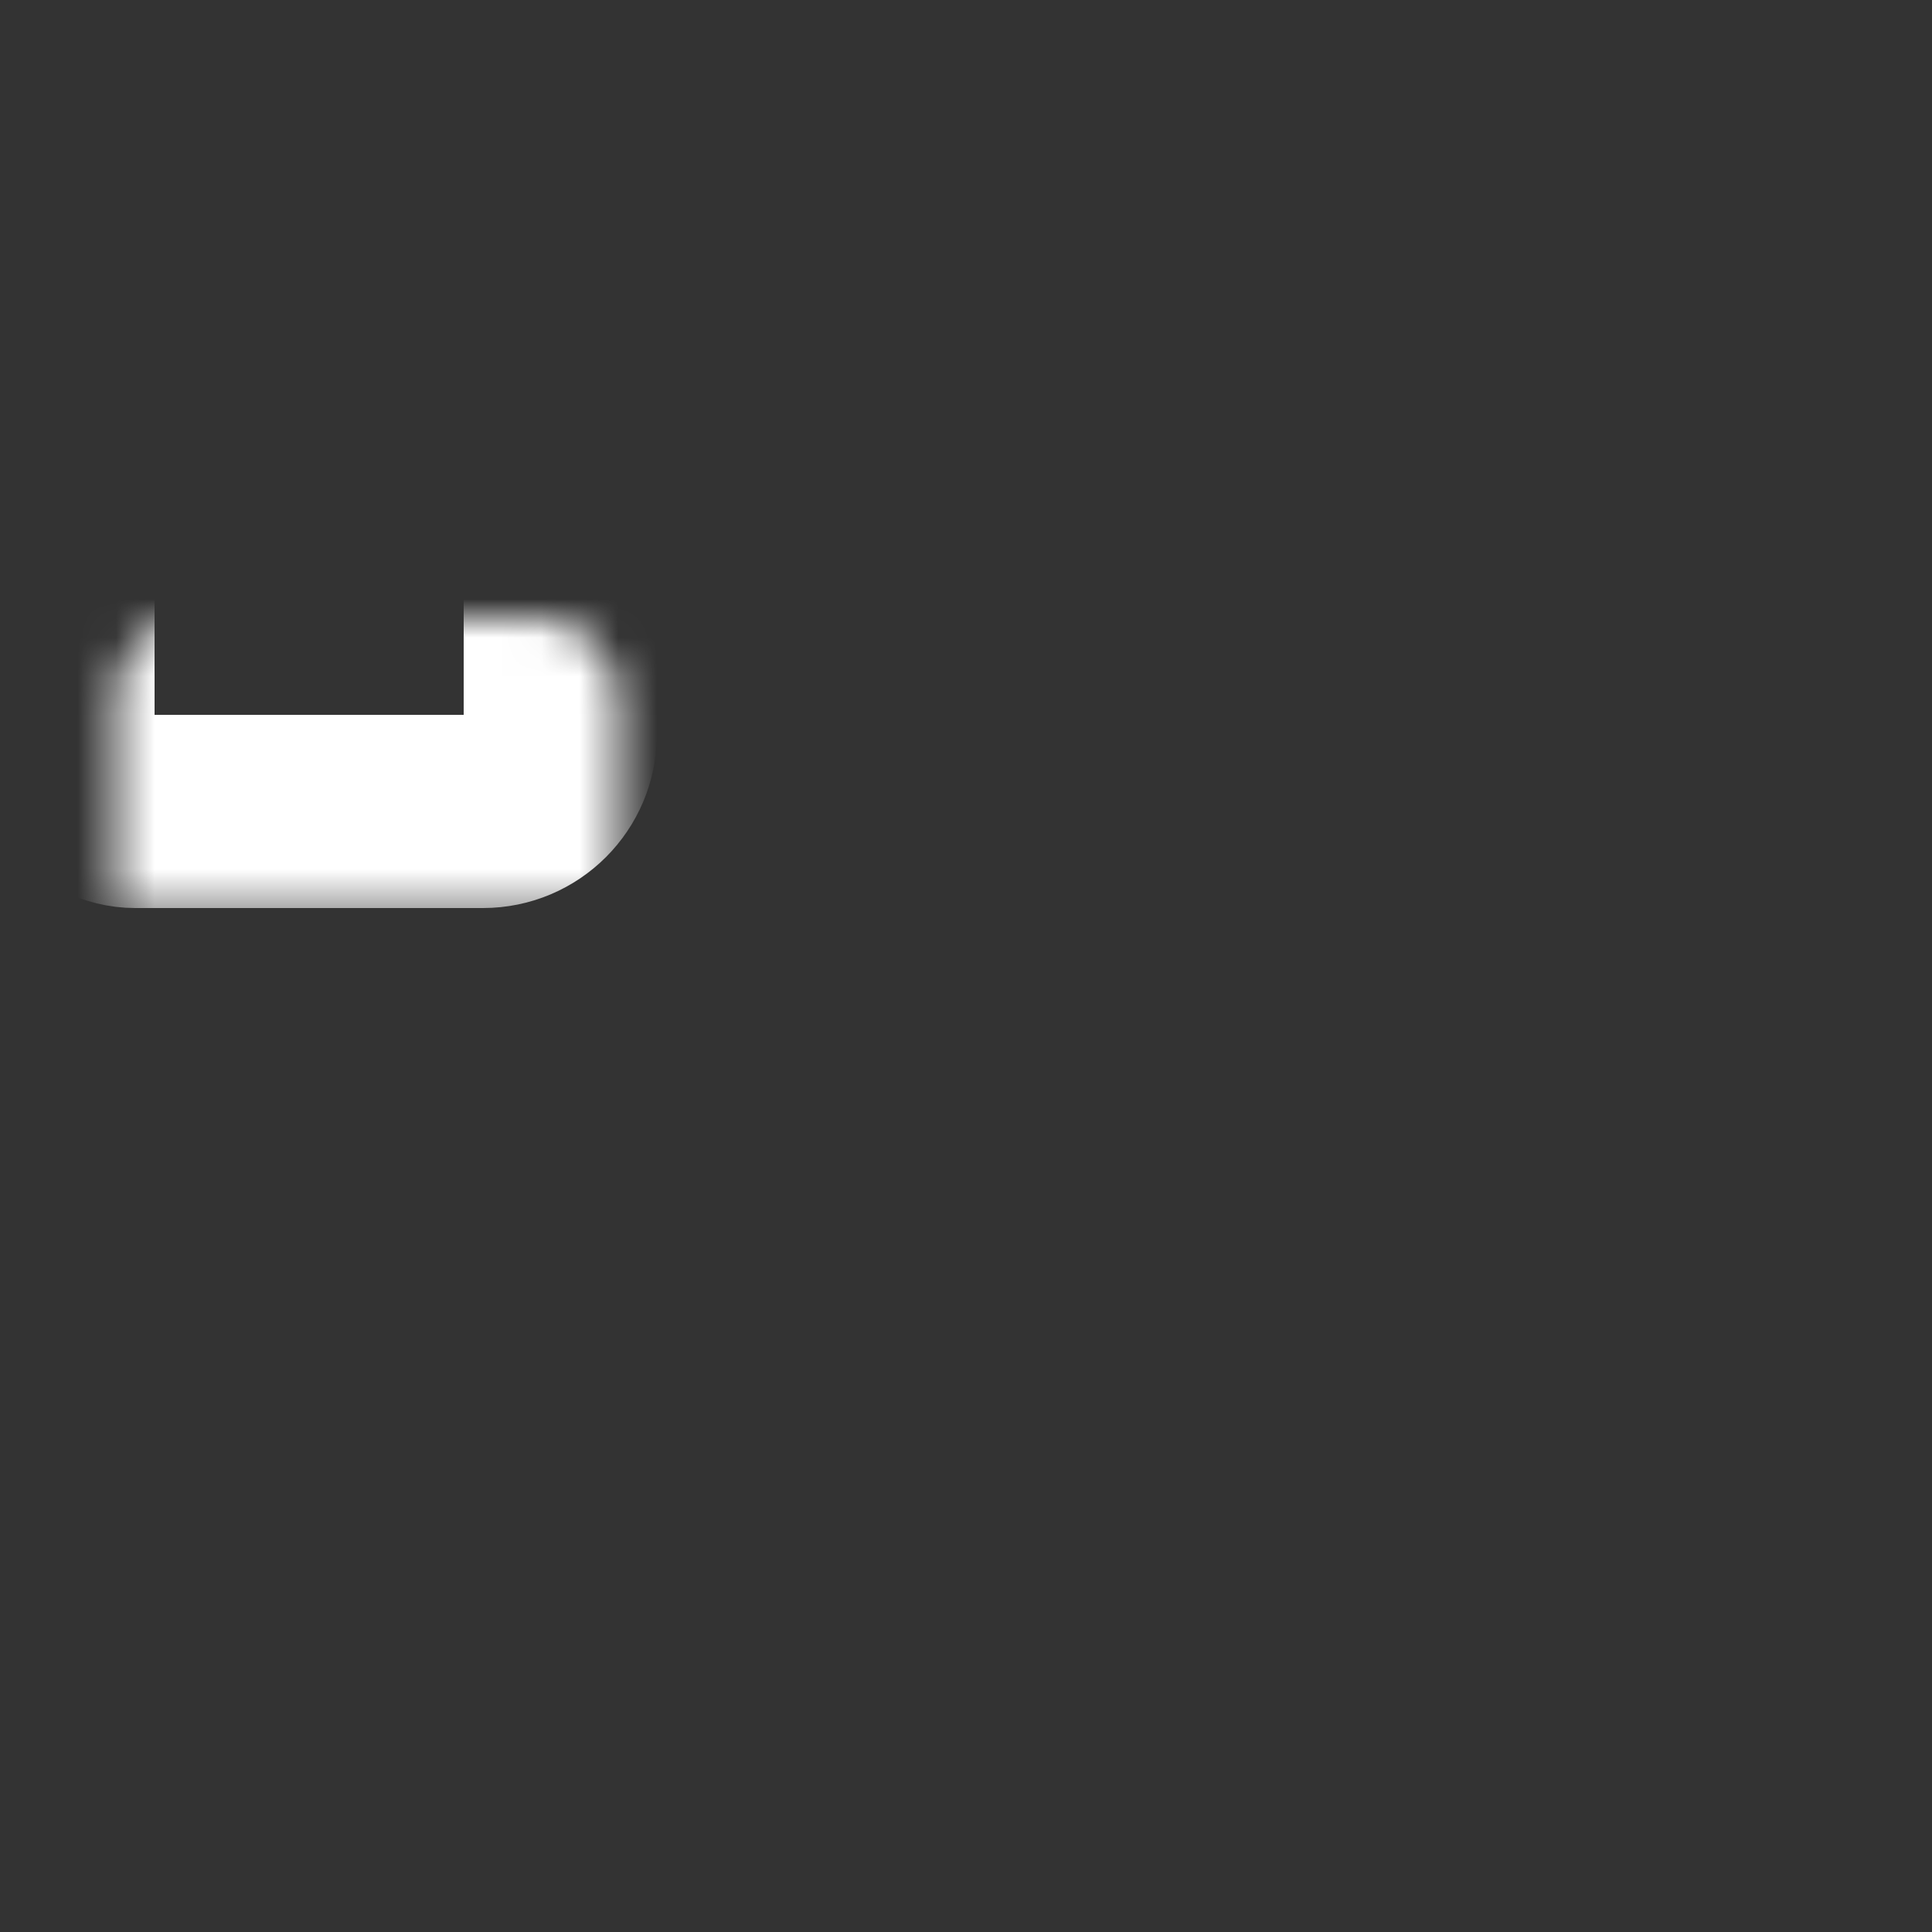 <svg xmlns="http://www.w3.org/2000/svg" width="50" height="50" viewBox="0 0 50 50" fill="none"><rect x="0" y="0" width="50" height="50" fill="#333333" stroke="none"/><mask id="path-1-inside-1_1091_24" fill="white"><rect x="35.5" y="8" width="13" height="13" rx="2"></rect></mask><rect x="35.5" y="8" width="13" height="13" rx="2" stroke="white" stroke-width="5" mask="url(#path-1-inside-1_1091_24)"></rect><mask id="path-2-inside-2_1091_24" fill="white"><rect x="35.5" y="29" width="13" height="13" rx="2"></rect></mask><rect x="35.5" y="29" width="13" height="13" rx="2" stroke="white" stroke-width="5" mask="url(#path-2-inside-2_1091_24)"></rect><mask id="path-3-inside-3_1091_24" fill="white"><rect x="18.5" y="8" width="13" height="13" rx="2"></rect></mask><rect x="18.5" y="8" width="13" height="13" rx="2" stroke="white" stroke-width="5" mask="url(#path-3-inside-3_1091_24)"></rect><mask id="path-4-inside-4_1091_24" fill="white"><rect x="18.5" y="29" width="13" height="13" rx="2"></rect></mask><rect x="18.5" y="29" width="13" height="13" rx="2" stroke="white" stroke-width="5" mask="url(#path-4-inside-4_1091_24)"></rect><mask id="path-5-inside-5_1091_24" fill="white"><rect x="1.5" y="8" width="13" height="13" rx="2"></rect></mask><rect x="1.5" y="8" width="13" height="13" rx="2" stroke="white" stroke-width="5" mask="url(#path-5-inside-5_1091_24)"></rect><mask id="path-6-inside-6_1091_24" fill="white"><rect x="1.5" y="29" width="13" height="13" rx="2"></rect></mask><rect x="1.5" y="29" width="13" height="13" rx="2" stroke="white" stroke-width="5" mask="url(#path-6-inside-6_1091_24)"></rect></svg>